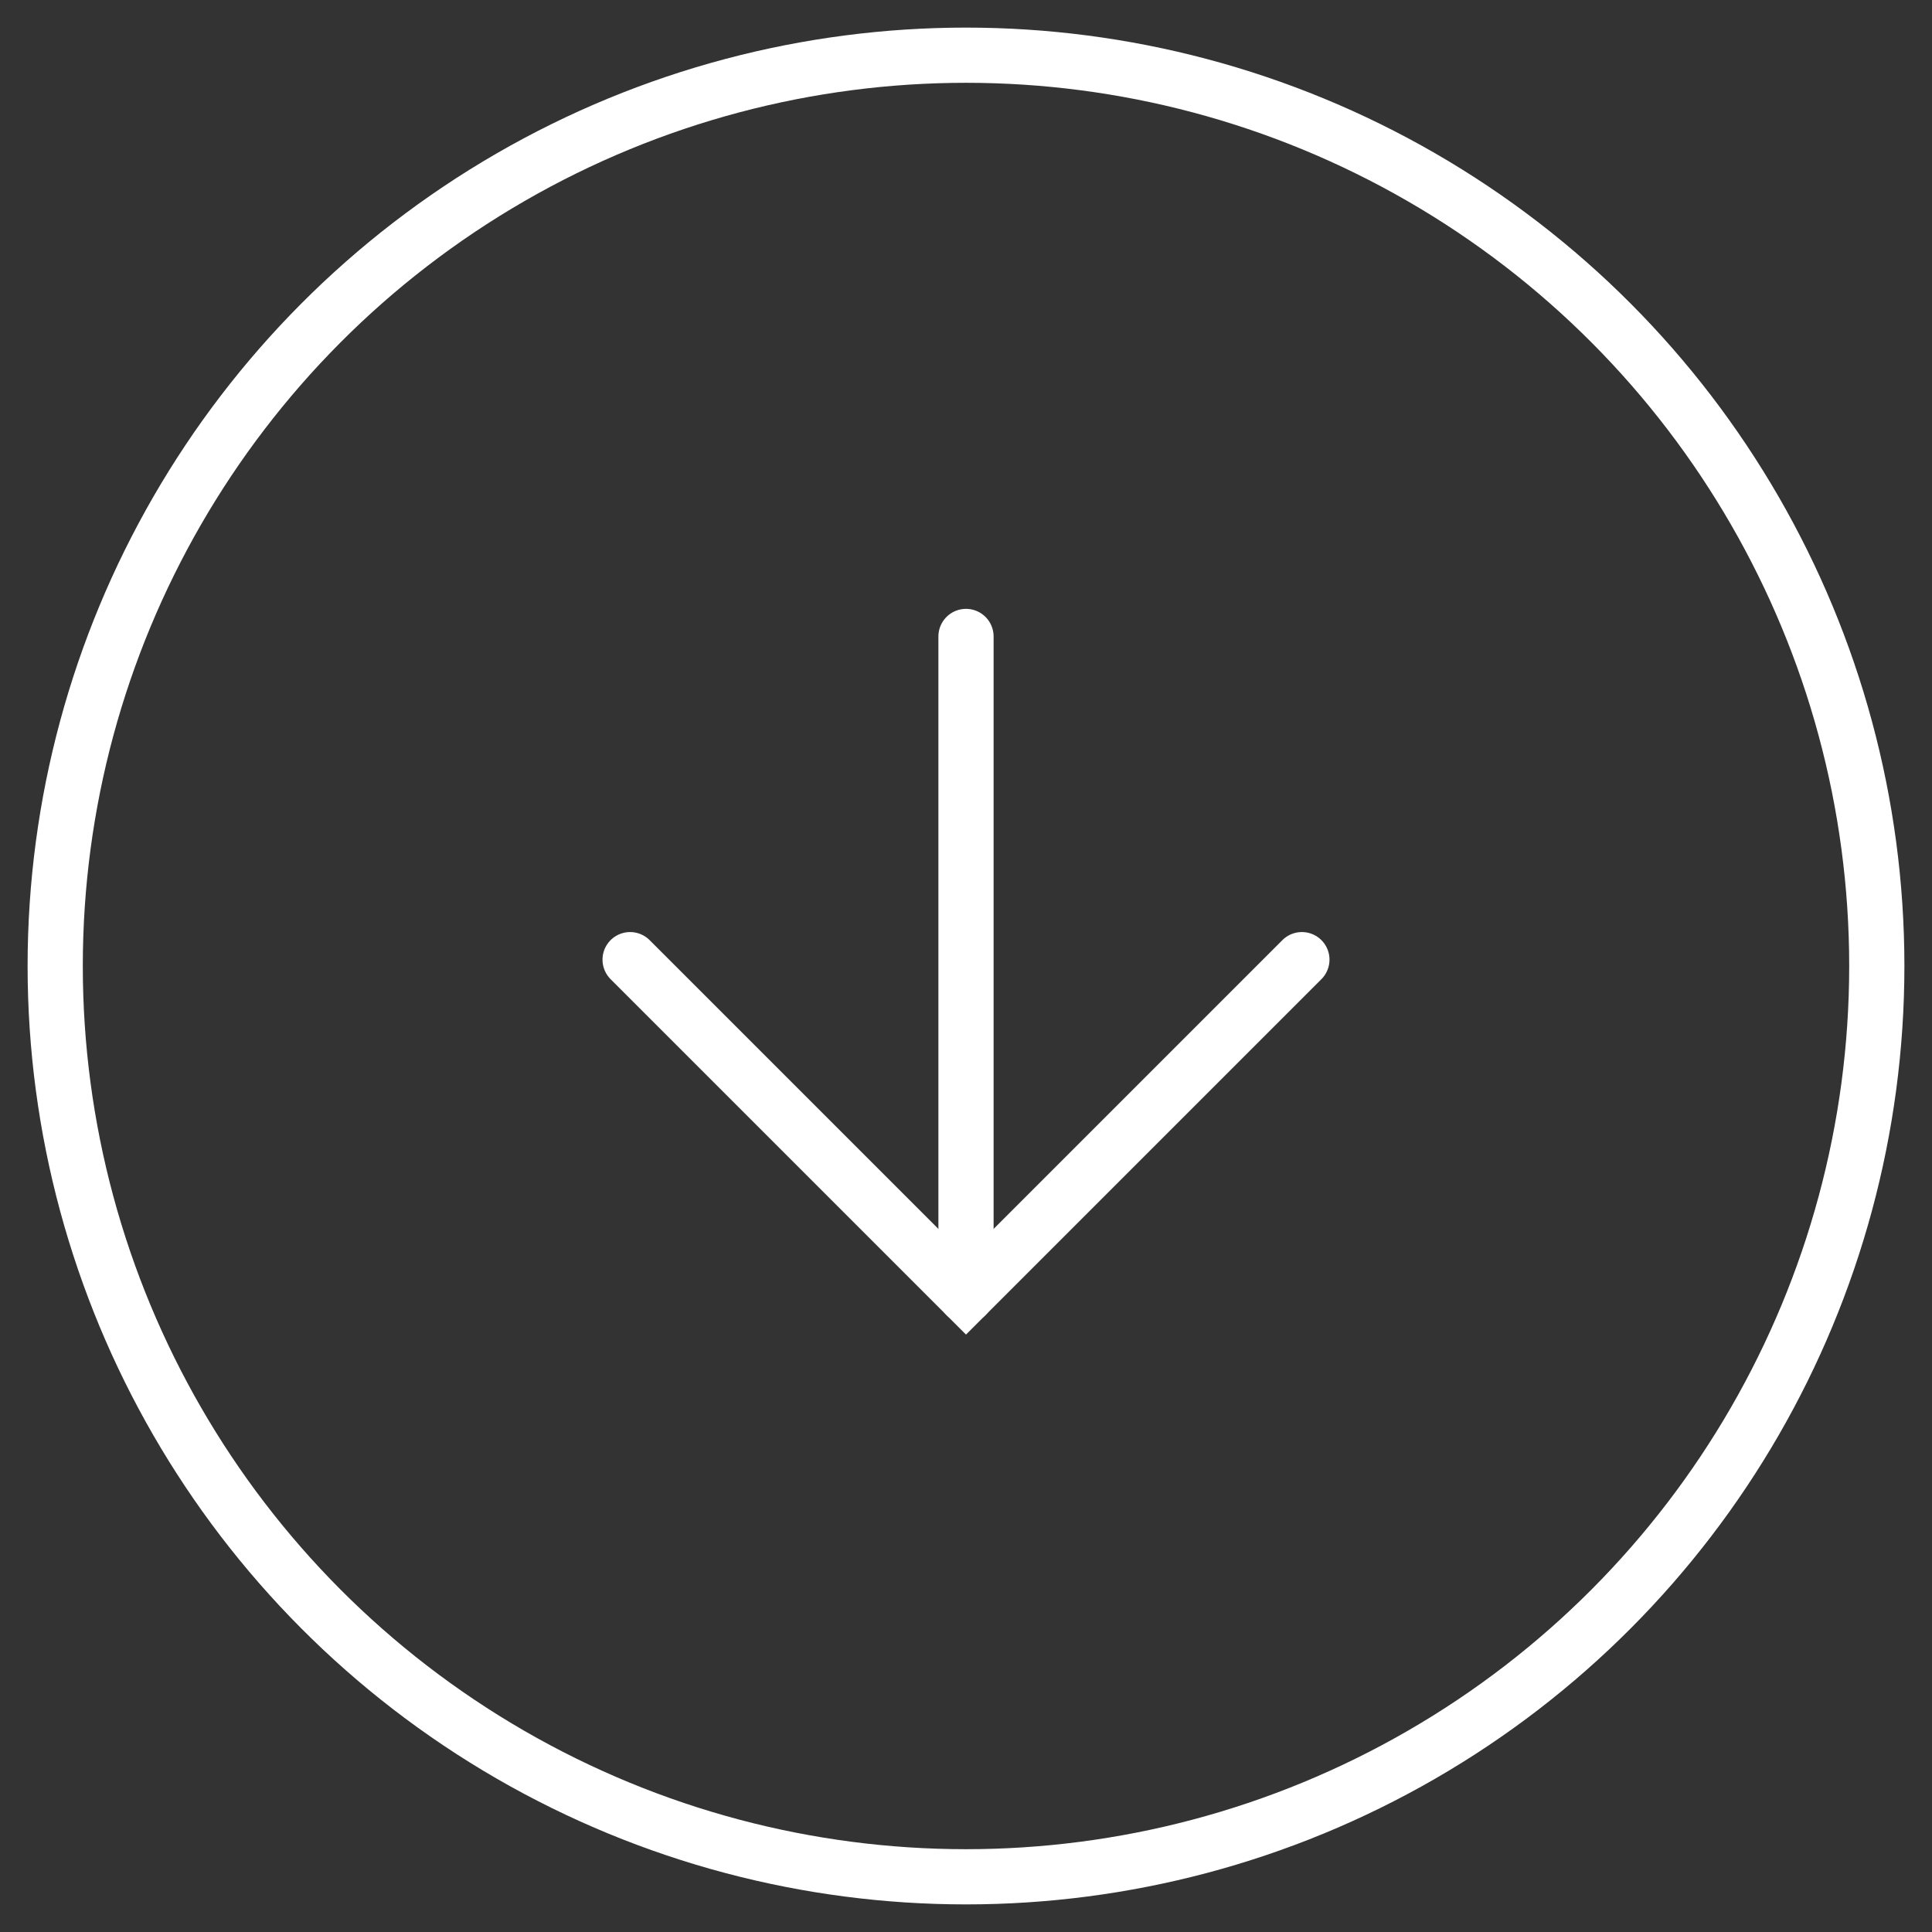 <svg xmlns="http://www.w3.org/2000/svg" viewBox="0 0 70 70">
  <rect x="0" y="0" width="70" height="70" fill="#333333" stroke="none"/>
  <defs>
    <style>
      .cls-1, .cls-2 {
        fill: none;
        stroke: #fff;
        stroke-miterlimit: 10;
        stroke-width: 2px;
      }

      .cls-2 {
        stroke-linecap: round;
      }
    </style>
  </defs>
  <title>oos_texttafeln-20190402_pfeil</title>
  <g id="texte">
    <g>
      <circle class="cls-1" cx="35" cy="35" r="33"/>
      <g>
        <line class="cls-2" x1="35" y1="23.06" x2="35" y2="46.94"/>
        <polyline class="cls-2" points="47.17 34.77 35 46.94 22.83 34.77"/>
      </g>
    </g>
  </g>
</svg>
